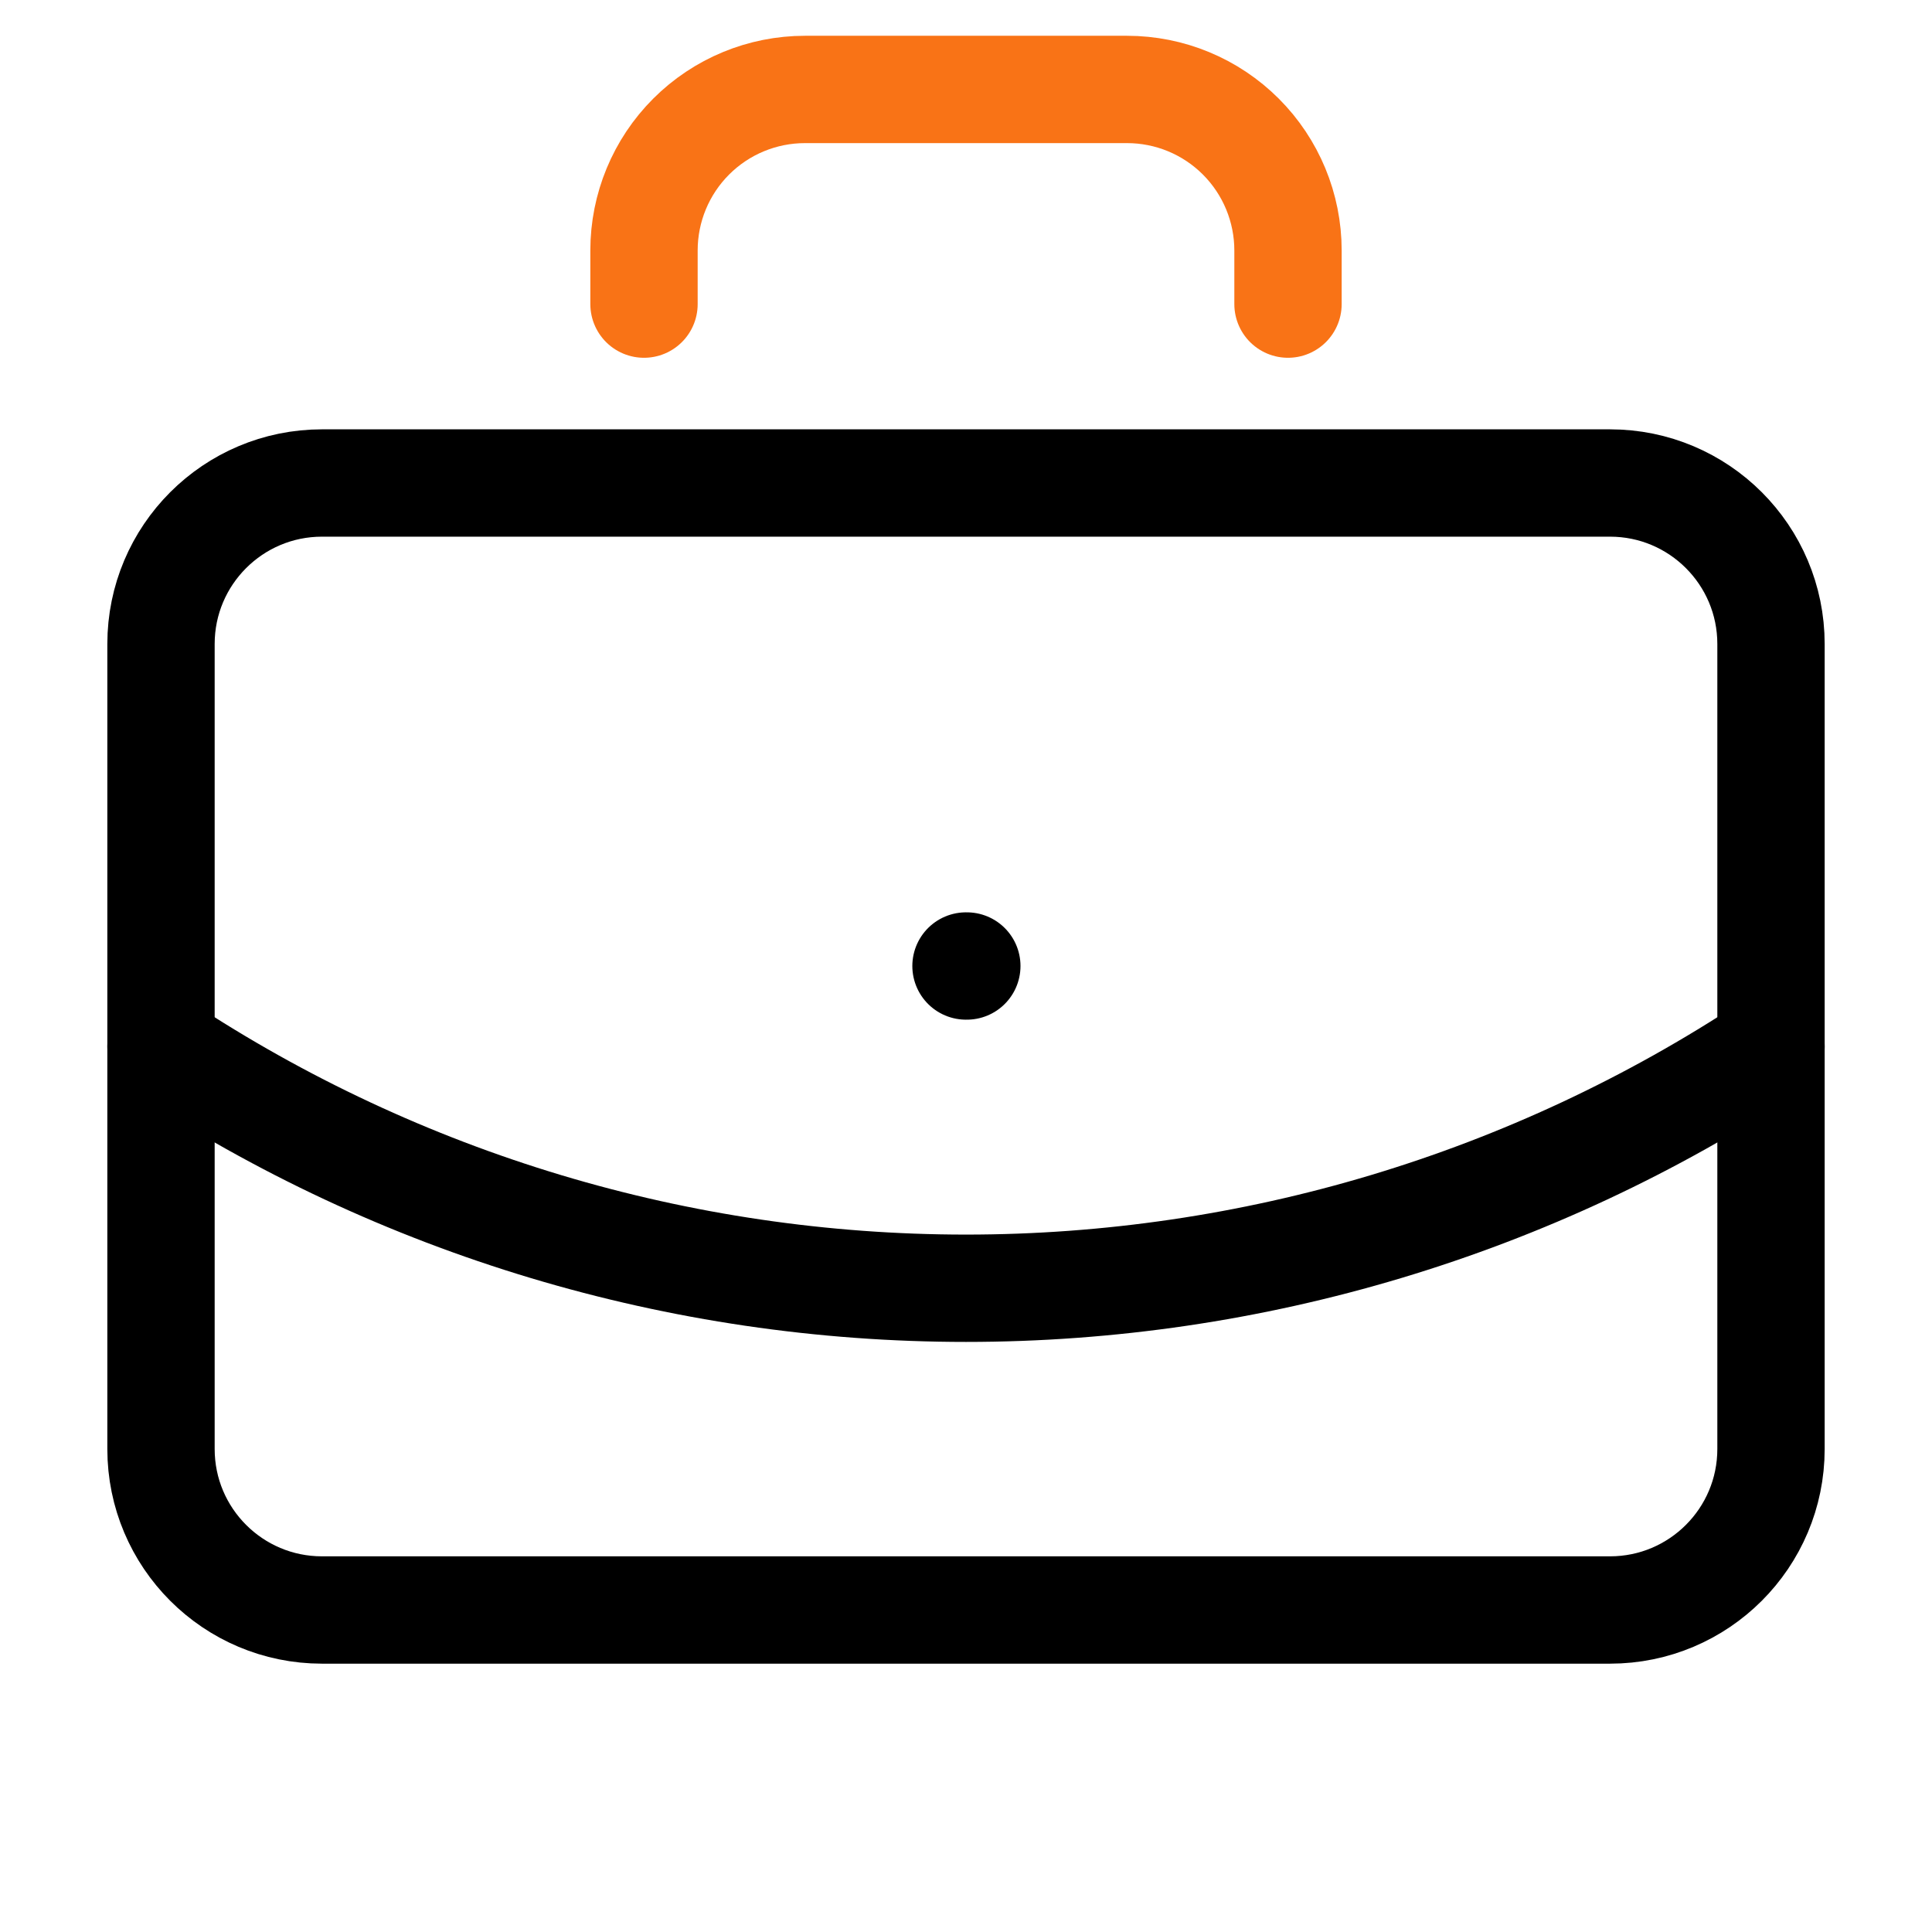 <svg width="54" height="54" viewBox="0 0 54 54" fill="none" xmlns="http://www.w3.org/2000/svg">
<path d="M27 27H27.023" stroke="black" stroke-width="3" stroke-linecap="round" stroke-linejoin="round"/>
<path d="M36 8.5V7C36 5.807 35.526 4.662 34.682 3.818C33.838 2.974 32.694 2.5 31.5 2.5H22.5C21.306 2.5 20.162 2.974 19.318 3.818C18.474 4.662 18 5.807 18 7V8.5" stroke="#F97316" stroke-width="3" stroke-linecap="round" stroke-linejoin="round"/>
<path d="M49.5 29.25C42.824 33.658 35 36.007 27 36.007C19 36.007 11.176 33.658 4.5 29.25" stroke="black" stroke-width="3" stroke-linecap="round" stroke-linejoin="round"/>
<path d="M45 13.5H9C6.515 13.5 4.5 15.515 4.5 18V40.5C4.5 42.985 6.515 45 9 45H45C47.485 45 49.5 42.985 49.5 40.5V18C49.5 15.515 47.485 13.5 45 13.5Z" stroke="black" stroke-width="3" stroke-linecap="round" stroke-linejoin="round"/>
</svg>
